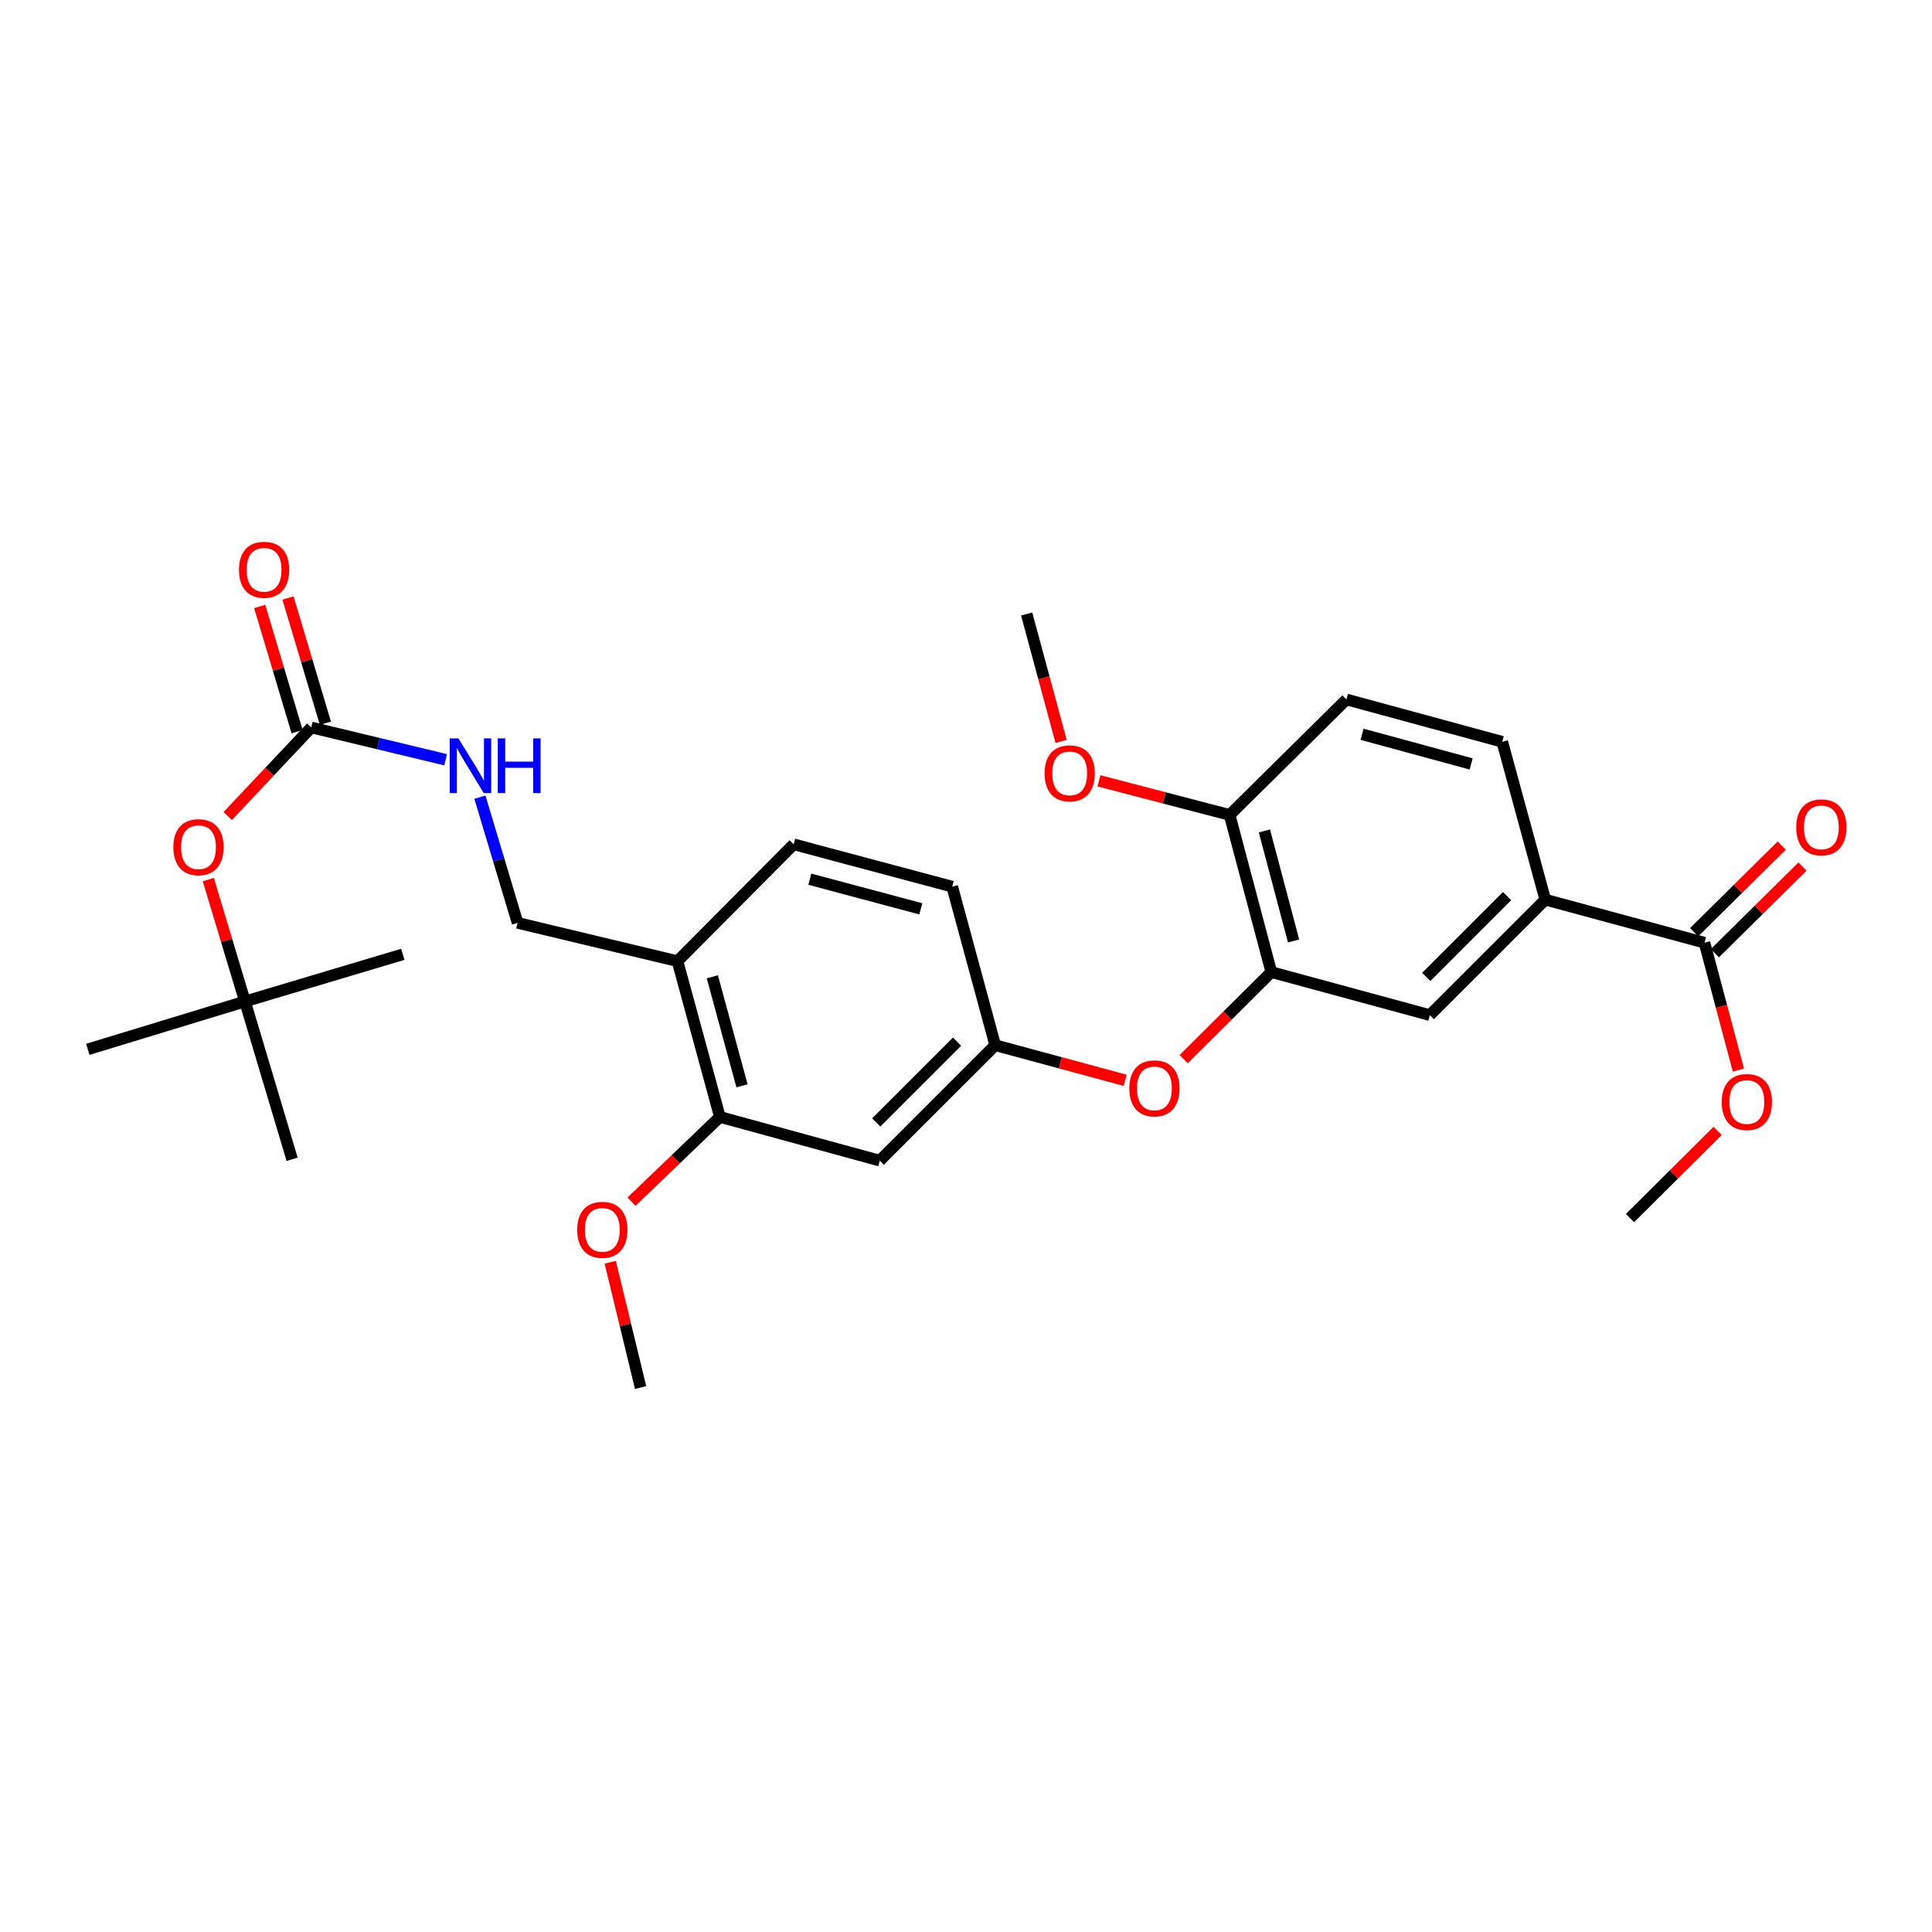 <?xml version='1.0' encoding='iso-8859-1'?>
<svg version='1.1' baseProfile='full'
              xmlns='http://www.w3.org/2000/svg'
                      xmlns:rdkit='http://www.rdkit.org/xml'
                      xmlns:xlink='http://www.w3.org/1999/xlink'
                  xml:space='preserve'
width='1000px' height='1000px' viewBox='0 0 1000 1000'>
<!-- END OF HEADER -->
<rect style='opacity:1.0;fill:#FFFFFF;stroke:none' width='1000' height='1000' x='0' y='0'> </rect>
<path class='bond-8' d='M 161.104,376.531 L 195.881,384.891' style='fill:none;fill-rule:evenodd;stroke:#000000;stroke-width:6px;stroke-linecap:butt;stroke-linejoin:miter;stroke-opacity:1' />
<path class='bond-8' d='M 195.881,384.891 L 230.658,393.25' style='fill:none;fill-rule:evenodd;stroke:#0000FF;stroke-width:6px;stroke-linecap:butt;stroke-linejoin:miter;stroke-opacity:1' />
<path class='bond-11' d='M 161.104,376.531 L 139.488,399.459' style='fill:none;fill-rule:evenodd;stroke:#000000;stroke-width:6px;stroke-linecap:butt;stroke-linejoin:miter;stroke-opacity:1' />
<path class='bond-11' d='M 139.488,399.459 L 117.872,422.386' style='fill:none;fill-rule:evenodd;stroke:#FF0000;stroke-width:6px;stroke-linecap:butt;stroke-linejoin:miter;stroke-opacity:1' />
<path class='bond-13' d='M 168.423,374.344 L 158.742,341.944' style='fill:none;fill-rule:evenodd;stroke:#000000;stroke-width:6px;stroke-linecap:butt;stroke-linejoin:miter;stroke-opacity:1' />
<path class='bond-13' d='M 158.742,341.944 L 149.061,309.544' style='fill:none;fill-rule:evenodd;stroke:#FF0000;stroke-width:6px;stroke-linecap:butt;stroke-linejoin:miter;stroke-opacity:1' />
<path class='bond-13' d='M 153.785,378.718 L 144.104,346.318' style='fill:none;fill-rule:evenodd;stroke:#000000;stroke-width:6px;stroke-linecap:butt;stroke-linejoin:miter;stroke-opacity:1' />
<path class='bond-13' d='M 144.104,346.318 L 134.423,313.918' style='fill:none;fill-rule:evenodd;stroke:#FF0000;stroke-width:6px;stroke-linecap:butt;stroke-linejoin:miter;stroke-opacity:1' />
<path class='bond-0' d='M 658.027,503.147 L 635.344,525.69' style='fill:none;fill-rule:evenodd;stroke:#000000;stroke-width:6px;stroke-linecap:butt;stroke-linejoin:miter;stroke-opacity:1' />
<path class='bond-0' d='M 635.344,525.69 L 612.661,548.233' style='fill:none;fill-rule:evenodd;stroke:#FF0000;stroke-width:6px;stroke-linecap:butt;stroke-linejoin:miter;stroke-opacity:1' />
<path class='bond-4' d='M 658.027,503.147 L 740.075,525.418' style='fill:none;fill-rule:evenodd;stroke:#000000;stroke-width:6px;stroke-linecap:butt;stroke-linejoin:miter;stroke-opacity:1' />
<path class='bond-10' d='M 658.027,503.147 L 636.452,421.803' style='fill:none;fill-rule:evenodd;stroke:#000000;stroke-width:6px;stroke-linecap:butt;stroke-linejoin:miter;stroke-opacity:1' />
<path class='bond-10' d='M 669.557,487.029 L 654.455,430.088' style='fill:none;fill-rule:evenodd;stroke:#000000;stroke-width:6px;stroke-linecap:butt;stroke-linejoin:miter;stroke-opacity:1' />
<path class='bond-1' d='M 882.248,487.946 L 799.835,465.658' style='fill:none;fill-rule:evenodd;stroke:#000000;stroke-width:6px;stroke-linecap:butt;stroke-linejoin:miter;stroke-opacity:1' />
<path class='bond-14' d='M 887.617,493.379 L 910.295,470.965' style='fill:none;fill-rule:evenodd;stroke:#000000;stroke-width:6px;stroke-linecap:butt;stroke-linejoin:miter;stroke-opacity:1' />
<path class='bond-14' d='M 910.295,470.965 L 932.973,448.552' style='fill:none;fill-rule:evenodd;stroke:#FF0000;stroke-width:6px;stroke-linecap:butt;stroke-linejoin:miter;stroke-opacity:1' />
<path class='bond-14' d='M 876.878,482.513 L 899.556,460.099' style='fill:none;fill-rule:evenodd;stroke:#000000;stroke-width:6px;stroke-linecap:butt;stroke-linejoin:miter;stroke-opacity:1' />
<path class='bond-14' d='M 899.556,460.099 L 922.234,437.686' style='fill:none;fill-rule:evenodd;stroke:#FF0000;stroke-width:6px;stroke-linecap:butt;stroke-linejoin:miter;stroke-opacity:1' />
<path class='bond-20' d='M 882.248,487.946 L 891.021,520.918' style='fill:none;fill-rule:evenodd;stroke:#000000;stroke-width:6px;stroke-linecap:butt;stroke-linejoin:miter;stroke-opacity:1' />
<path class='bond-20' d='M 891.021,520.918 L 899.794,553.89' style='fill:none;fill-rule:evenodd;stroke:#FF0000;stroke-width:6px;stroke-linecap:butt;stroke-linejoin:miter;stroke-opacity:1' />
<path class='bond-2' d='M 799.835,465.658 L 740.075,525.418' style='fill:none;fill-rule:evenodd;stroke:#000000;stroke-width:6px;stroke-linecap:butt;stroke-linejoin:miter;stroke-opacity:1' />
<path class='bond-2' d='M 780.068,463.819 L 738.236,505.651' style='fill:none;fill-rule:evenodd;stroke:#000000;stroke-width:6px;stroke-linecap:butt;stroke-linejoin:miter;stroke-opacity:1' />
<path class='bond-30' d='M 799.835,465.658 L 777.564,383.958' style='fill:none;fill-rule:evenodd;stroke:#000000;stroke-width:6px;stroke-linecap:butt;stroke-linejoin:miter;stroke-opacity:1' />
<path class='bond-3' d='M 350.671,497.494 L 267.91,477.685' style='fill:none;fill-rule:evenodd;stroke:#000000;stroke-width:6px;stroke-linecap:butt;stroke-linejoin:miter;stroke-opacity:1' />
<path class='bond-5' d='M 350.671,497.494 L 372.611,578.125' style='fill:none;fill-rule:evenodd;stroke:#000000;stroke-width:6px;stroke-linecap:butt;stroke-linejoin:miter;stroke-opacity:1' />
<path class='bond-5' d='M 368.704,505.578 L 384.062,562.019' style='fill:none;fill-rule:evenodd;stroke:#000000;stroke-width:6px;stroke-linecap:butt;stroke-linejoin:miter;stroke-opacity:1' />
<path class='bond-16' d='M 350.671,497.494 L 410.796,437.021' style='fill:none;fill-rule:evenodd;stroke:#000000;stroke-width:6px;stroke-linecap:butt;stroke-linejoin:miter;stroke-opacity:1' />
<path class='bond-6' d='M 372.611,578.125 L 455.372,600.752' style='fill:none;fill-rule:evenodd;stroke:#000000;stroke-width:6px;stroke-linecap:butt;stroke-linejoin:miter;stroke-opacity:1' />
<path class='bond-21' d='M 372.611,578.125 L 349.742,600.06' style='fill:none;fill-rule:evenodd;stroke:#000000;stroke-width:6px;stroke-linecap:butt;stroke-linejoin:miter;stroke-opacity:1' />
<path class='bond-21' d='M 349.742,600.06 L 326.873,621.994' style='fill:none;fill-rule:evenodd;stroke:#FF0000;stroke-width:6px;stroke-linecap:butt;stroke-linejoin:miter;stroke-opacity:1' />
<path class='bond-29' d='M 455.372,600.752 L 515.132,541.001' style='fill:none;fill-rule:evenodd;stroke:#000000;stroke-width:6px;stroke-linecap:butt;stroke-linejoin:miter;stroke-opacity:1' />
<path class='bond-29' d='M 453.534,580.986 L 495.366,539.16' style='fill:none;fill-rule:evenodd;stroke:#000000;stroke-width:6px;stroke-linecap:butt;stroke-linejoin:miter;stroke-opacity:1' />
<path class='bond-7' d='M 582.394,559.181 L 548.763,550.091' style='fill:none;fill-rule:evenodd;stroke:#FF0000;stroke-width:6px;stroke-linecap:butt;stroke-linejoin:miter;stroke-opacity:1' />
<path class='bond-7' d='M 548.763,550.091 L 515.132,541.001' style='fill:none;fill-rule:evenodd;stroke:#000000;stroke-width:6px;stroke-linecap:butt;stroke-linejoin:miter;stroke-opacity:1' />
<path class='bond-12' d='M 248.4,412.624 L 258.155,445.154' style='fill:none;fill-rule:evenodd;stroke:#0000FF;stroke-width:6px;stroke-linecap:butt;stroke-linejoin:miter;stroke-opacity:1' />
<path class='bond-12' d='M 258.155,445.154 L 267.91,477.685' style='fill:none;fill-rule:evenodd;stroke:#000000;stroke-width:6px;stroke-linecap:butt;stroke-linejoin:miter;stroke-opacity:1' />
<path class='bond-9' d='M 515.132,541.001 L 492.861,458.936' style='fill:none;fill-rule:evenodd;stroke:#000000;stroke-width:6px;stroke-linecap:butt;stroke-linejoin:miter;stroke-opacity:1' />
<path class='bond-17' d='M 636.452,421.803 L 696.916,362.035' style='fill:none;fill-rule:evenodd;stroke:#000000;stroke-width:6px;stroke-linecap:butt;stroke-linejoin:miter;stroke-opacity:1' />
<path class='bond-22' d='M 636.452,421.803 L 602.632,412.985' style='fill:none;fill-rule:evenodd;stroke:#000000;stroke-width:6px;stroke-linecap:butt;stroke-linejoin:miter;stroke-opacity:1' />
<path class='bond-22' d='M 602.632,412.985 L 568.812,404.167' style='fill:none;fill-rule:evenodd;stroke:#FF0000;stroke-width:6px;stroke-linecap:butt;stroke-linejoin:miter;stroke-opacity:1' />
<path class='bond-18' d='M 107.815,455.277 L 117.306,486.817' style='fill:none;fill-rule:evenodd;stroke:#FF0000;stroke-width:6px;stroke-linecap:butt;stroke-linejoin:miter;stroke-opacity:1' />
<path class='bond-18' d='M 117.306,486.817 L 126.798,518.356' style='fill:none;fill-rule:evenodd;stroke:#000000;stroke-width:6px;stroke-linecap:butt;stroke-linejoin:miter;stroke-opacity:1' />
<path class='bond-15' d='M 777.564,383.958 L 696.916,362.035' style='fill:none;fill-rule:evenodd;stroke:#000000;stroke-width:6px;stroke-linecap:butt;stroke-linejoin:miter;stroke-opacity:1' />
<path class='bond-15' d='M 761.459,395.412 L 705.006,380.066' style='fill:none;fill-rule:evenodd;stroke:#000000;stroke-width:6px;stroke-linecap:butt;stroke-linejoin:miter;stroke-opacity:1' />
<path class='bond-19' d='M 410.796,437.021 L 492.861,458.936' style='fill:none;fill-rule:evenodd;stroke:#000000;stroke-width:6px;stroke-linecap:butt;stroke-linejoin:miter;stroke-opacity:1' />
<path class='bond-19' d='M 419.164,455.069 L 476.61,470.409' style='fill:none;fill-rule:evenodd;stroke:#000000;stroke-width:6px;stroke-linecap:butt;stroke-linejoin:miter;stroke-opacity:1' />
<path class='bond-23' d='M 126.798,518.356 L 151.208,600.048' style='fill:none;fill-rule:evenodd;stroke:#000000;stroke-width:6px;stroke-linecap:butt;stroke-linejoin:miter;stroke-opacity:1' />
<path class='bond-24' d='M 126.798,518.356 L 45.455,543.131' style='fill:none;fill-rule:evenodd;stroke:#000000;stroke-width:6px;stroke-linecap:butt;stroke-linejoin:miter;stroke-opacity:1' />
<path class='bond-25' d='M 126.798,518.356 L 208.49,493.947' style='fill:none;fill-rule:evenodd;stroke:#000000;stroke-width:6px;stroke-linecap:butt;stroke-linejoin:miter;stroke-opacity:1' />
<path class='bond-26' d='M 889.039,585.387 L 866.364,607.931' style='fill:none;fill-rule:evenodd;stroke:#FF0000;stroke-width:6px;stroke-linecap:butt;stroke-linejoin:miter;stroke-opacity:1' />
<path class='bond-26' d='M 866.364,607.931 L 843.689,630.475' style='fill:none;fill-rule:evenodd;stroke:#000000;stroke-width:6px;stroke-linecap:butt;stroke-linejoin:miter;stroke-opacity:1' />
<path class='bond-27' d='M 315.854,653.346 L 323.714,685.761' style='fill:none;fill-rule:evenodd;stroke:#FF0000;stroke-width:6px;stroke-linecap:butt;stroke-linejoin:miter;stroke-opacity:1' />
<path class='bond-27' d='M 323.714,685.761 L 331.574,718.176' style='fill:none;fill-rule:evenodd;stroke:#000000;stroke-width:6px;stroke-linecap:butt;stroke-linejoin:miter;stroke-opacity:1' />
<path class='bond-28' d='M 549.227,383.766 L 540.315,350.791' style='fill:none;fill-rule:evenodd;stroke:#FF0000;stroke-width:6px;stroke-linecap:butt;stroke-linejoin:miter;stroke-opacity:1' />
<path class='bond-28' d='M 540.315,350.791 L 531.403,317.815' style='fill:none;fill-rule:evenodd;stroke:#000000;stroke-width:6px;stroke-linecap:butt;stroke-linejoin:miter;stroke-opacity:1' />
<path  class='atom-8' d='M 584.528 563.352
Q 584.528 556.552, 587.888 552.752
Q 591.248 548.952, 597.528 548.952
Q 603.808 548.952, 607.168 552.752
Q 610.528 556.552, 610.528 563.352
Q 610.528 570.232, 607.128 574.152
Q 603.728 578.032, 597.528 578.032
Q 591.288 578.032, 587.888 574.152
Q 584.528 570.272, 584.528 563.352
M 597.528 574.832
Q 601.848 574.832, 604.168 571.952
Q 606.528 569.032, 606.528 563.352
Q 606.528 557.792, 604.168 554.992
Q 601.848 552.152, 597.528 552.152
Q 593.208 552.152, 590.848 554.952
Q 588.528 557.752, 588.528 563.352
Q 588.528 569.072, 590.848 571.952
Q 593.208 574.832, 597.528 574.832
' fill='#FF0000'/>
<path  class='atom-9' d='M 237.257 382.181
L 246.537 397.181
Q 247.457 398.661, 248.937 401.341
Q 250.417 404.021, 250.497 404.181
L 250.497 382.181
L 254.257 382.181
L 254.257 410.501
L 250.377 410.501
L 240.417 394.101
Q 239.257 392.181, 238.017 389.981
Q 236.817 387.781, 236.457 387.101
L 236.457 410.501
L 232.777 410.501
L 232.777 382.181
L 237.257 382.181
' fill='#0000FF'/>
<path  class='atom-9' d='M 257.657 382.181
L 261.497 382.181
L 261.497 394.221
L 275.977 394.221
L 275.977 382.181
L 279.817 382.181
L 279.817 410.501
L 275.977 410.501
L 275.977 397.421
L 261.497 397.421
L 261.497 410.501
L 257.657 410.501
L 257.657 382.181
' fill='#0000FF'/>
<path  class='atom-12' d='M 89.745 438.51
Q 89.745 431.71, 93.105 427.91
Q 96.465 424.11, 102.745 424.11
Q 109.025 424.11, 112.385 427.91
Q 115.745 431.71, 115.745 438.51
Q 115.745 445.39, 112.345 449.31
Q 108.945 453.19, 102.745 453.19
Q 96.505 453.19, 93.105 449.31
Q 89.745 445.43, 89.745 438.51
M 102.745 449.99
Q 107.065 449.99, 109.385 447.11
Q 111.745 444.19, 111.745 438.51
Q 111.745 432.95, 109.385 430.15
Q 107.065 427.31, 102.745 427.31
Q 98.425 427.31, 96.065 430.11
Q 93.745 432.91, 93.745 438.51
Q 93.745 444.23, 96.065 447.11
Q 98.425 449.99, 102.745 449.99
' fill='#FF0000'/>
<path  class='atom-14' d='M 123.694 294.92
Q 123.694 288.12, 127.054 284.32
Q 130.414 280.52, 136.694 280.52
Q 142.974 280.52, 146.334 284.32
Q 149.694 288.12, 149.694 294.92
Q 149.694 301.8, 146.294 305.72
Q 142.894 309.6, 136.694 309.6
Q 130.454 309.6, 127.054 305.72
Q 123.694 301.84, 123.694 294.92
M 136.694 306.4
Q 141.014 306.4, 143.334 303.52
Q 145.694 300.6, 145.694 294.92
Q 145.694 289.36, 143.334 286.56
Q 141.014 283.72, 136.694 283.72
Q 132.374 283.72, 130.014 286.52
Q 127.694 289.32, 127.694 294.92
Q 127.694 300.64, 130.014 303.52
Q 132.374 306.4, 136.694 306.4
' fill='#FF0000'/>
<path  class='atom-15' d='M 929.729 428.249
Q 929.729 421.449, 933.089 417.649
Q 936.449 413.849, 942.729 413.849
Q 949.009 413.849, 952.369 417.649
Q 955.729 421.449, 955.729 428.249
Q 955.729 435.129, 952.329 439.049
Q 948.929 442.929, 942.729 442.929
Q 936.489 442.929, 933.089 439.049
Q 929.729 435.169, 929.729 428.249
M 942.729 439.729
Q 947.049 439.729, 949.369 436.849
Q 951.729 433.929, 951.729 428.249
Q 951.729 422.689, 949.369 419.889
Q 947.049 417.049, 942.729 417.049
Q 938.409 417.049, 936.049 419.849
Q 933.729 422.649, 933.729 428.249
Q 933.729 433.969, 936.049 436.849
Q 938.409 439.729, 942.729 439.729
' fill='#FF0000'/>
<path  class='atom-21' d='M 891.171 570.422
Q 891.171 563.622, 894.531 559.822
Q 897.891 556.022, 904.171 556.022
Q 910.451 556.022, 913.811 559.822
Q 917.171 563.622, 917.171 570.422
Q 917.171 577.302, 913.771 581.222
Q 910.371 585.102, 904.171 585.102
Q 897.931 585.102, 894.531 581.222
Q 891.171 577.342, 891.171 570.422
M 904.171 581.902
Q 908.491 581.902, 910.811 579.022
Q 913.171 576.102, 913.171 570.422
Q 913.171 564.862, 910.811 562.062
Q 908.491 559.222, 904.171 559.222
Q 899.851 559.222, 897.491 562.022
Q 895.171 564.822, 895.171 570.422
Q 895.171 576.142, 897.491 579.022
Q 899.851 581.902, 904.171 581.902
' fill='#FF0000'/>
<path  class='atom-22' d='M 298.765 636.565
Q 298.765 629.765, 302.125 625.965
Q 305.485 622.165, 311.765 622.165
Q 318.045 622.165, 321.405 625.965
Q 324.765 629.765, 324.765 636.565
Q 324.765 643.445, 321.365 647.365
Q 317.965 651.245, 311.765 651.245
Q 305.525 651.245, 302.125 647.365
Q 298.765 643.485, 298.765 636.565
M 311.765 648.045
Q 316.085 648.045, 318.405 645.165
Q 320.765 642.245, 320.765 636.565
Q 320.765 631.005, 318.405 628.205
Q 316.085 625.365, 311.765 625.365
Q 307.445 625.365, 305.085 628.165
Q 302.765 630.965, 302.765 636.565
Q 302.765 642.285, 305.085 645.165
Q 307.445 648.045, 311.765 648.045
' fill='#FF0000'/>
<path  class='atom-23' d='M 540.674 400.3
Q 540.674 393.5, 544.034 389.7
Q 547.394 385.9, 553.674 385.9
Q 559.954 385.9, 563.314 389.7
Q 566.674 393.5, 566.674 400.3
Q 566.674 407.18, 563.274 411.1
Q 559.874 414.98, 553.674 414.98
Q 547.434 414.98, 544.034 411.1
Q 540.674 407.22, 540.674 400.3
M 553.674 411.78
Q 557.994 411.78, 560.314 408.9
Q 562.674 405.98, 562.674 400.3
Q 562.674 394.74, 560.314 391.94
Q 557.994 389.1, 553.674 389.1
Q 549.354 389.1, 546.994 391.9
Q 544.674 394.7, 544.674 400.3
Q 544.674 406.02, 546.994 408.9
Q 549.354 411.78, 553.674 411.78
' fill='#FF0000'/>
</svg>
